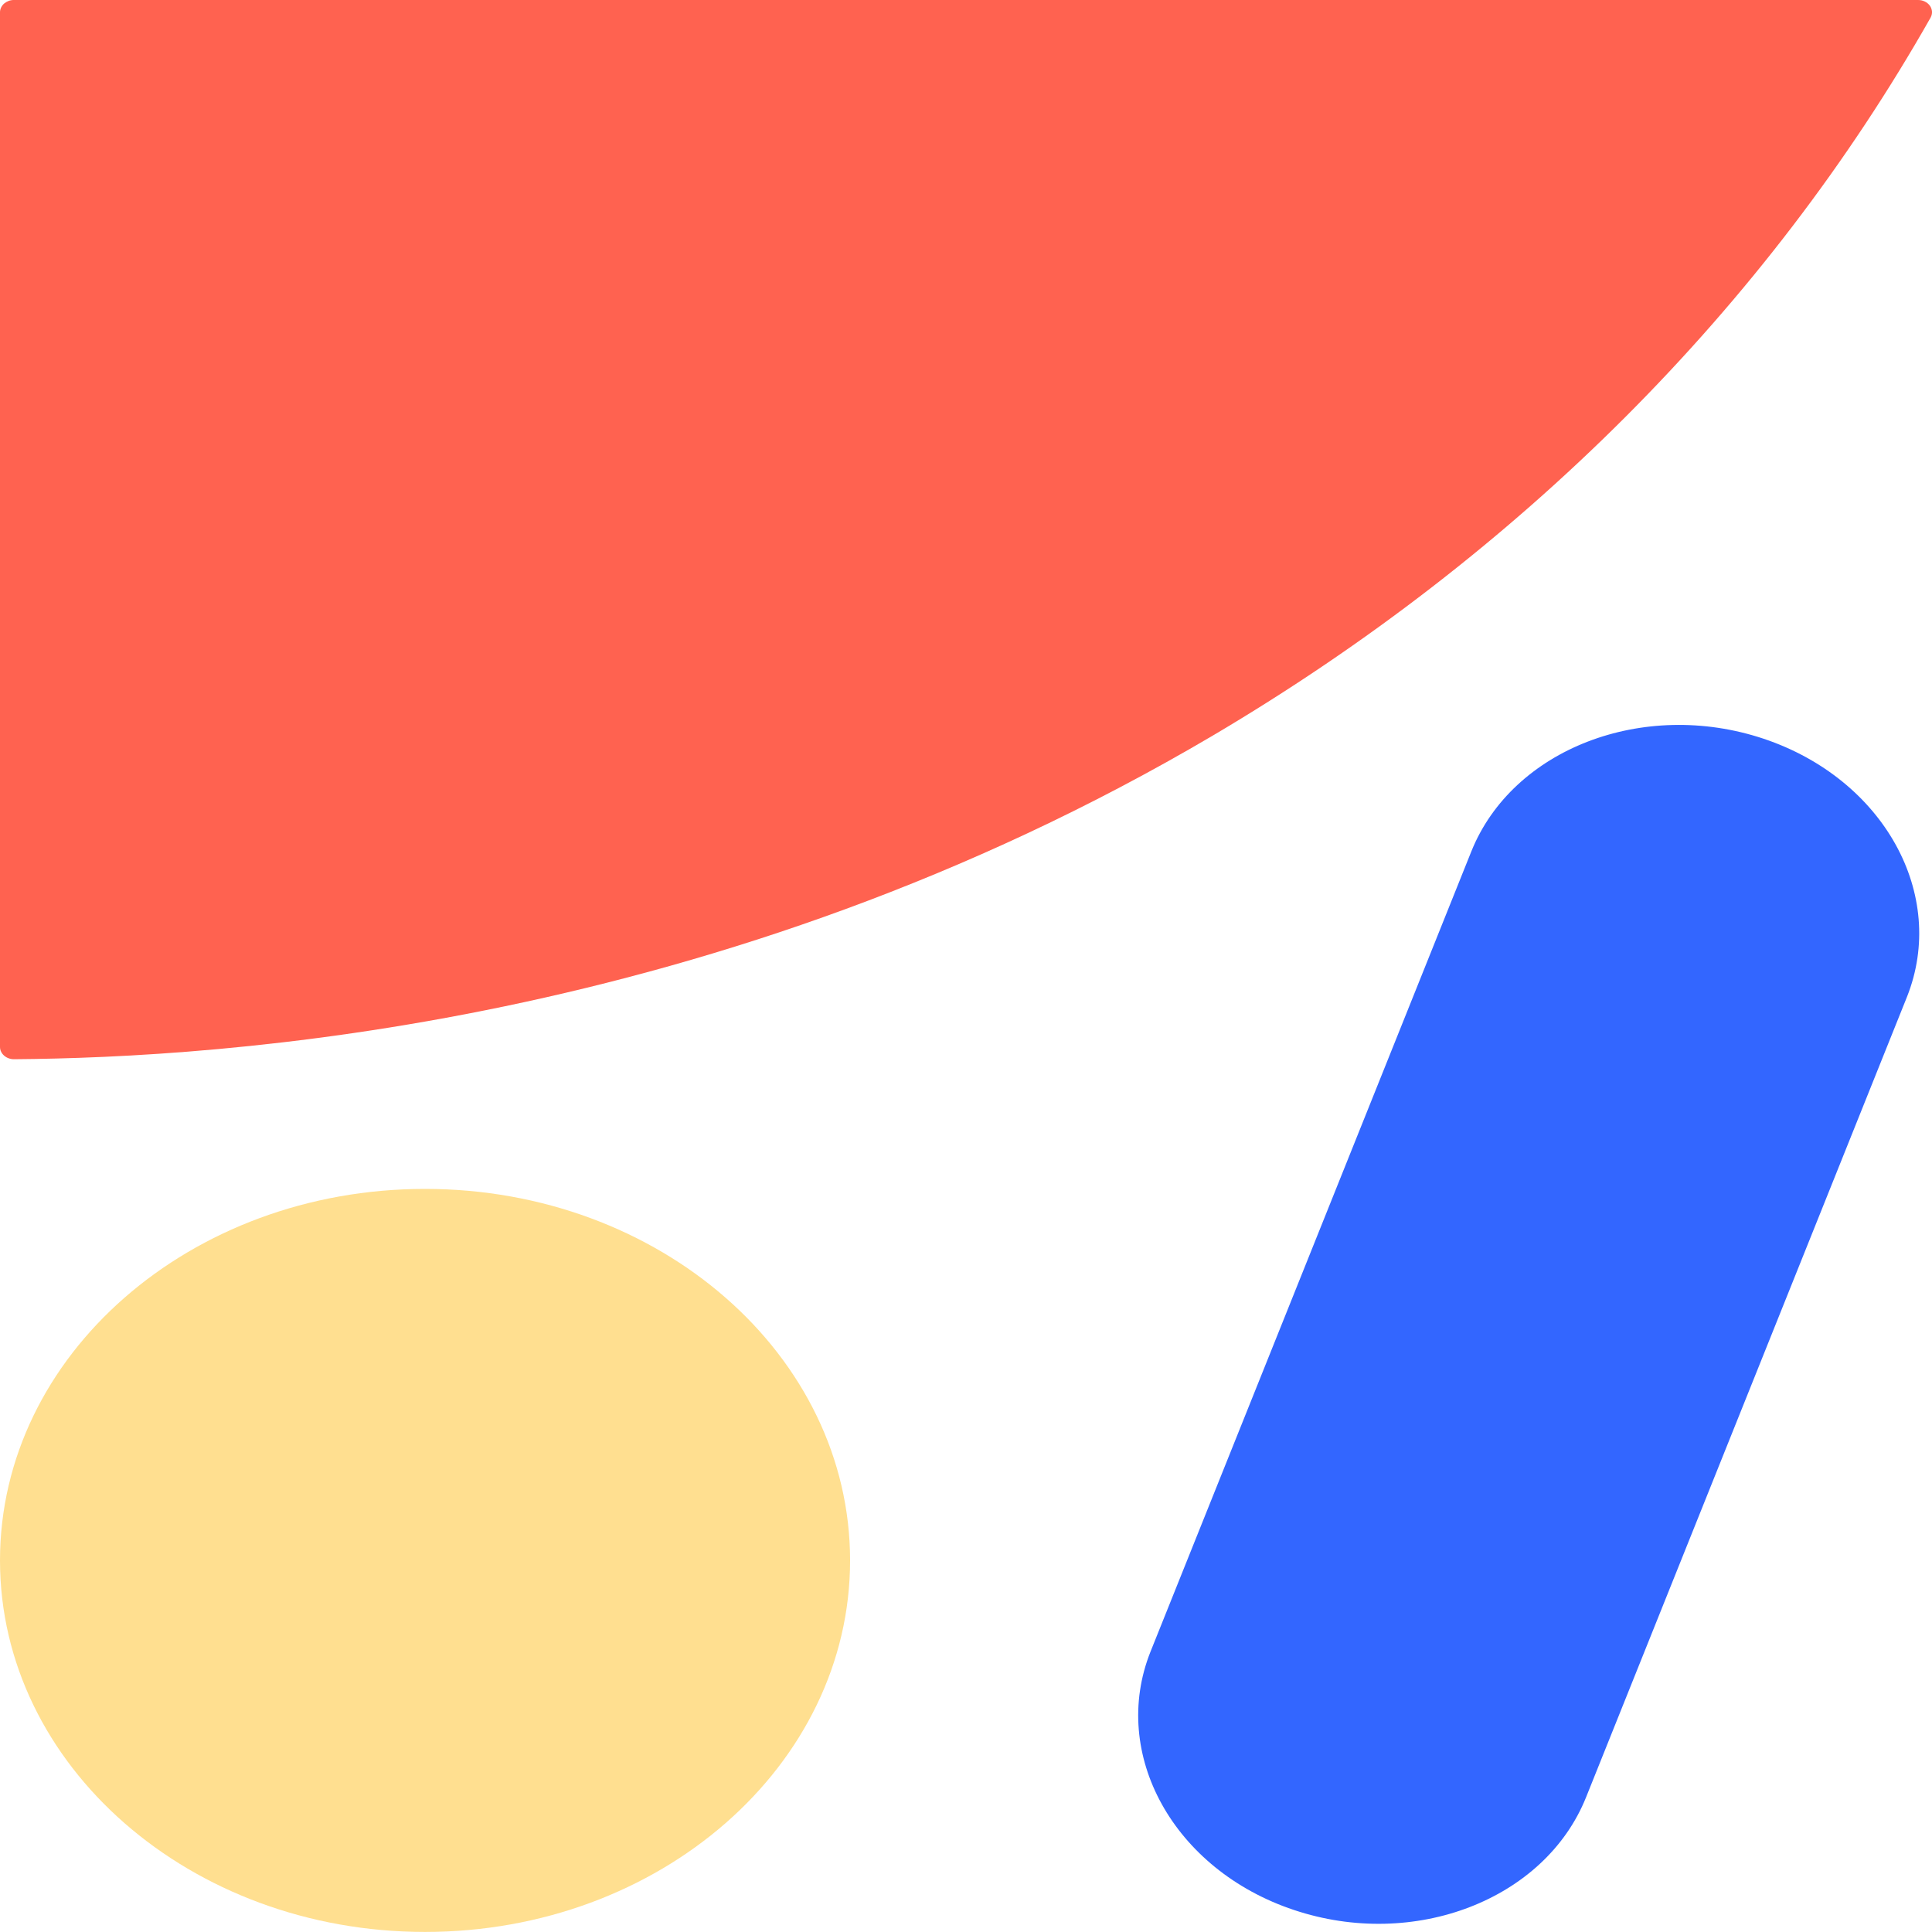 <svg width="32" height="32" viewBox="0 0 32 32" fill="none" xmlns="http://www.w3.org/2000/svg">
    <path
        d="M0.236 -0H31.764C31.804 -0.001 31.843 0.007 31.878 0.024C31.913 0.04 31.942 0.064 31.964 0.093C31.985 0.122 31.997 0.156 32 0.191C32.002 0.225 31.994 0.26 31.977 0.291C29.259 5.088 25.162 9.187 20.087 12.184C11.89 17.018 3.635 17.518 0.238 17.544C0.207 17.545 0.176 17.54 0.147 17.53C0.118 17.52 0.092 17.505 0.07 17.486C0.048 17.467 0.03 17.445 0.018 17.419C0.006 17.395 -6.79856e-06 17.368 5.60574e-09 17.34V0.203C-1.68386e-06 0.176 0.006 0.15 0.018 0.125C0.03 0.1 0.047 0.077 0.069 0.058C0.091 0.04 0.117 0.025 0.146 0.014C0.174 0.004 0.205 -0.001 0.236 -0Z"
        fill="#FF6250" />
    <path
        d="M7.04 31.999C10.928 31.999 14.08 29.244 14.08 25.846C14.08 22.447 10.928 19.692 7.04 19.692C3.152 19.692 0 22.447 0 25.846C0 29.244 3.152 31.999 7.04 31.999Z"
        fill="#FFDF90" />
    <path
        d="M21.431 31.635C19.44 30.971 18.381 29.055 19.055 27.359L24.37 14.102C25.051 12.406 27.217 11.571 29.209 12.235C31.2 12.901 32.26 14.816 31.585 16.513L26.27 29.769C25.589 31.465 23.423 32.302 21.431 31.635Z"
        fill="#3366FF" />
</svg>